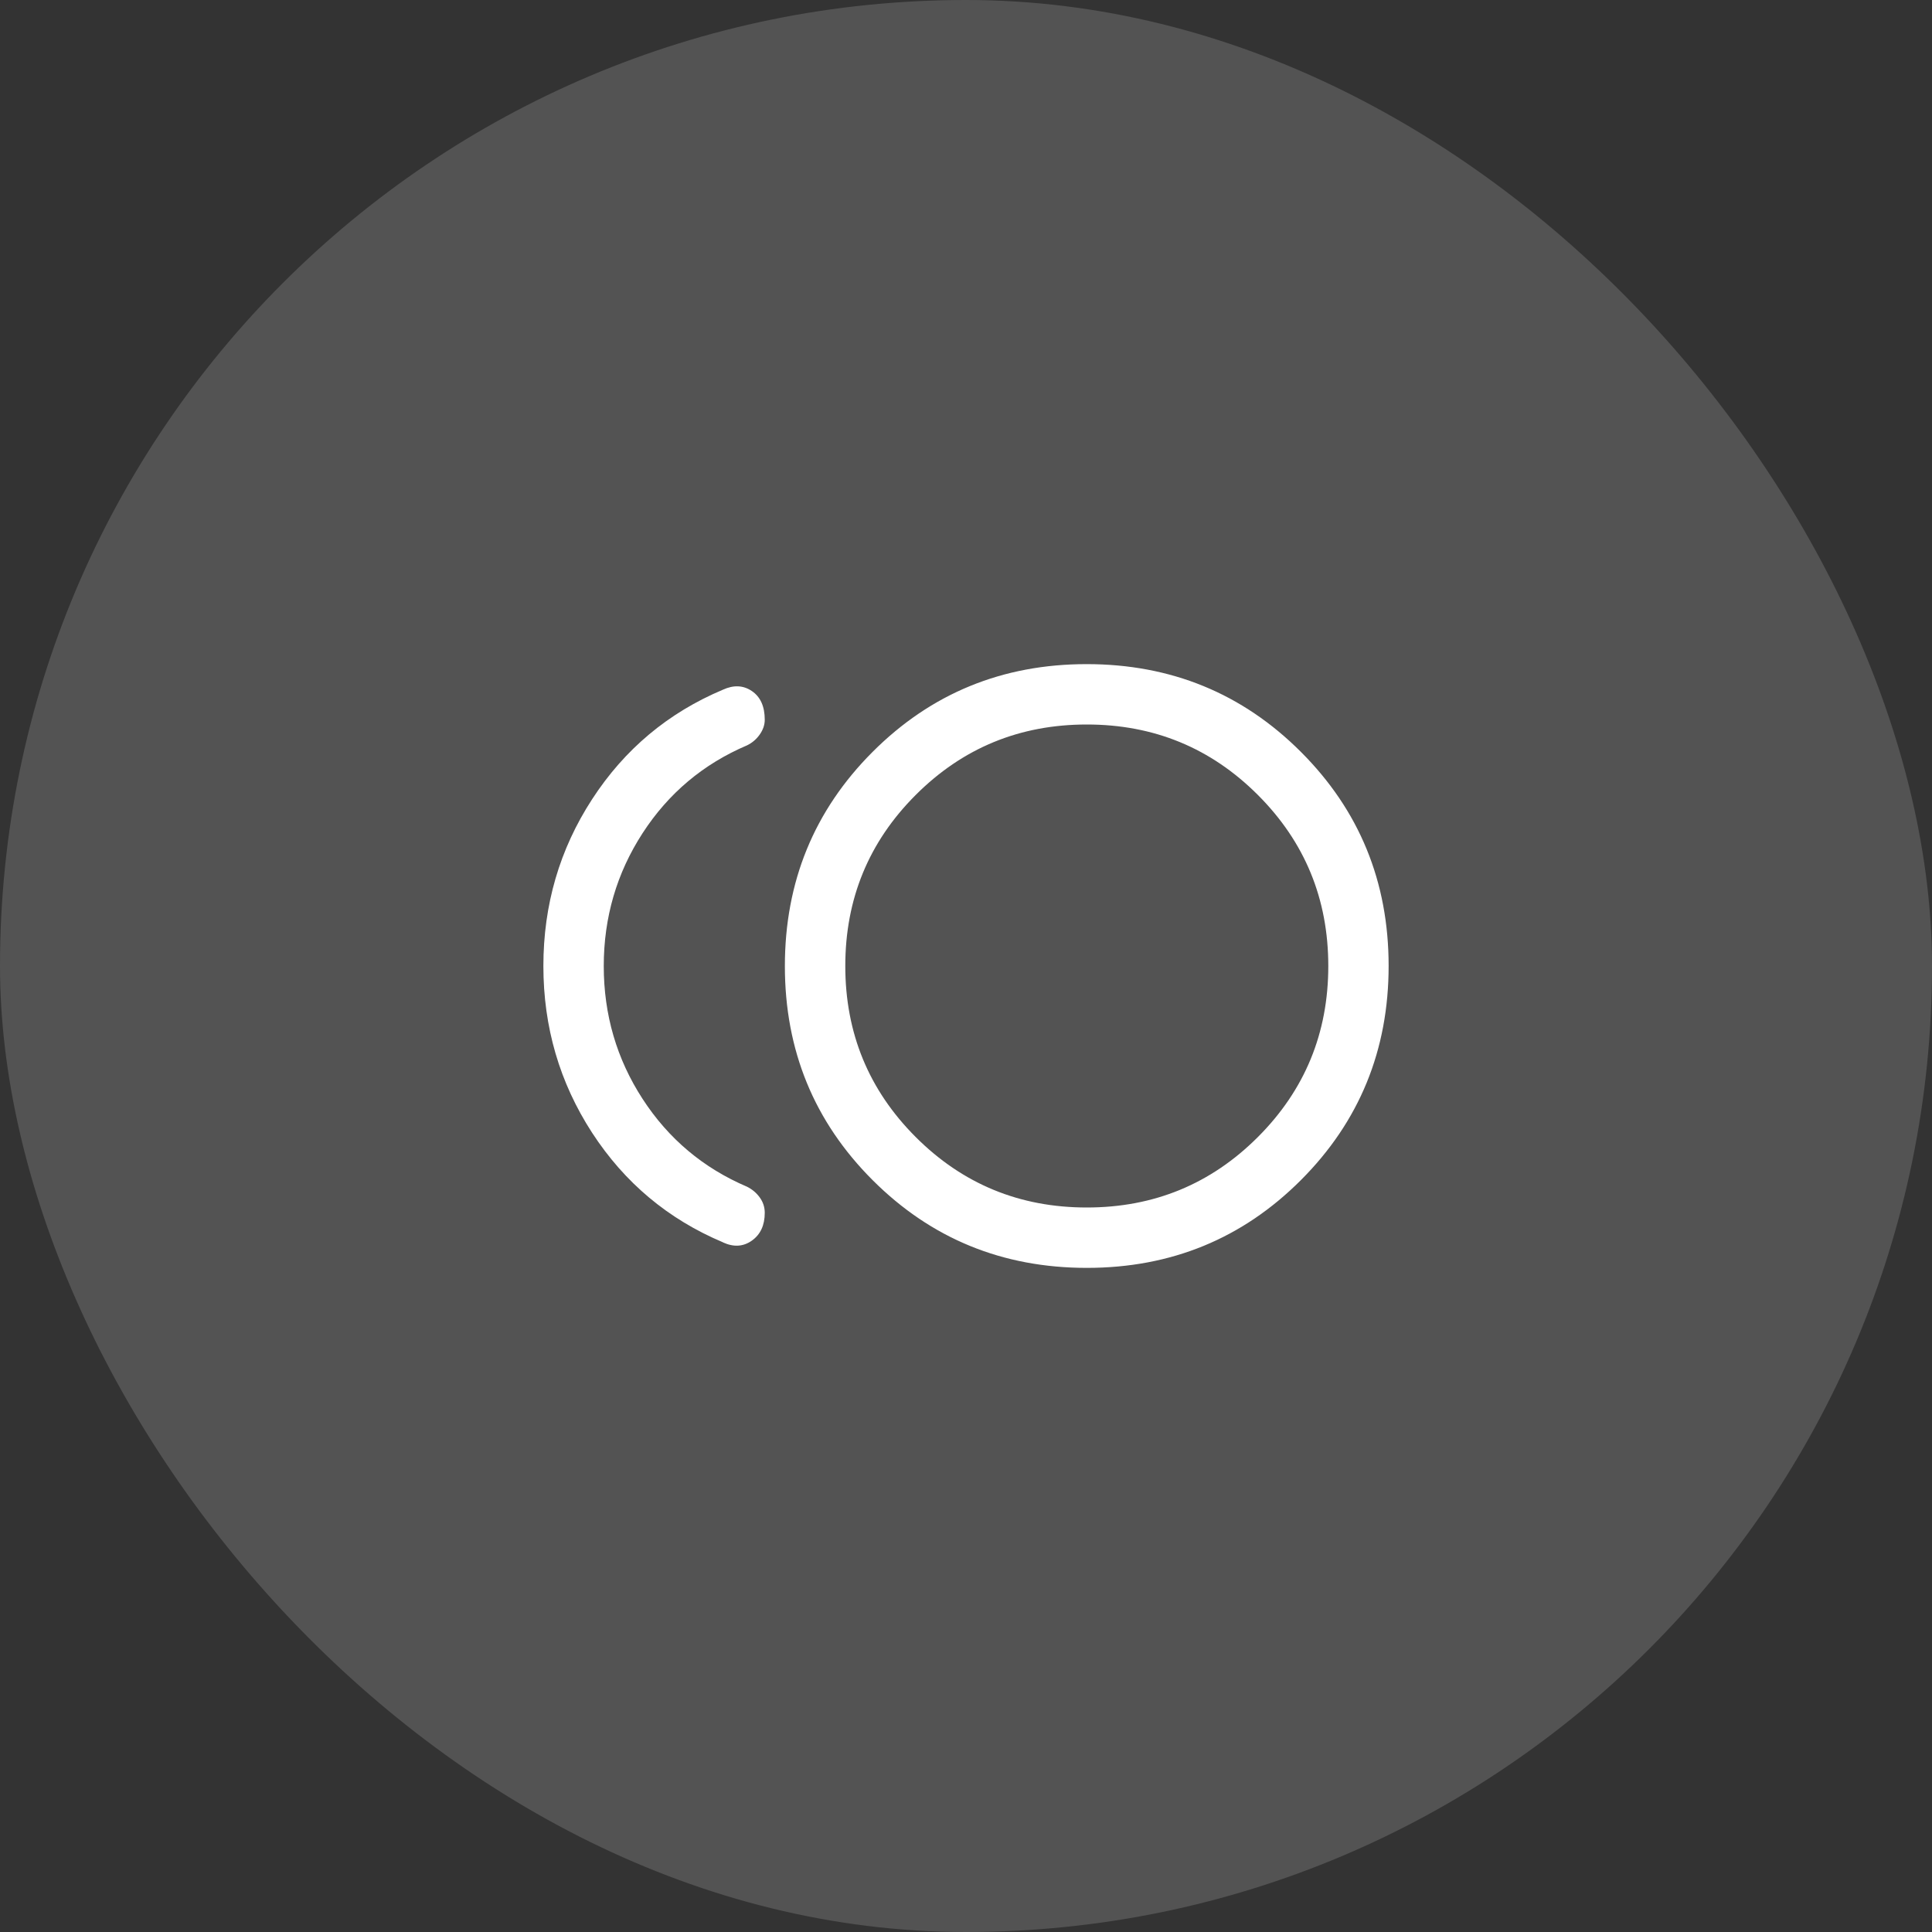 <svg fill="none" height="48" viewBox="0 0 48 48" width="48" xmlns="http://www.w3.org/2000/svg"><rect x="0" y="0" width="48" height="48" fill="#333333" stroke="none"/><g fill="#fff"><rect fill-opacity=".16" height="48" rx="24" width="48"/><path d="m27.002 31.5c-2.093 0-3.867-.726-5.321-2.179-1.454-1.453-2.181-3.226-2.181-5.319s.726-3.867 2.179-5.321c1.453-1.454 3.226-2.181 5.319-2.181s3.867.726 5.321 2.179c1.454 1.453 2.181 3.226 2.181 5.319s-.726 3.867-2.179 5.321c-1.453 1.454-3.226 2.181-5.319 2.181zm-9.04-.635c-1.361-.573-2.445-1.481-3.252-2.723-.806-1.242-1.21-2.623-1.21-4.142s.403-2.9 1.21-4.142c.806-1.242 1.89-2.15 3.252-2.723.267-.122.506-.11.719.035.213.145.319.383.319.712 0 .127-.042.249-.124.366-.083.118-.188.208-.316.27-1.089.464-1.954 1.192-2.596 2.183s-.964 2.091-.964 3.3.321 2.309.964 3.3 1.508 1.719 2.596 2.183c.128.064.233.152.316.267s.124.241.124.381c0 .308-.106.538-.319.69-.213.152-.453.167-.719.045zm9.039-.865c1.667 0 3.083-.583 4.25-1.75s1.75-2.583 1.75-4.25-.583-3.083-1.75-4.25-2.583-1.75-4.25-1.75-3.083.583-4.25 1.75-1.75 2.583-1.75 4.25.583 3.083 1.75 4.25 2.583 1.75 4.25 1.75z"/></g></svg>